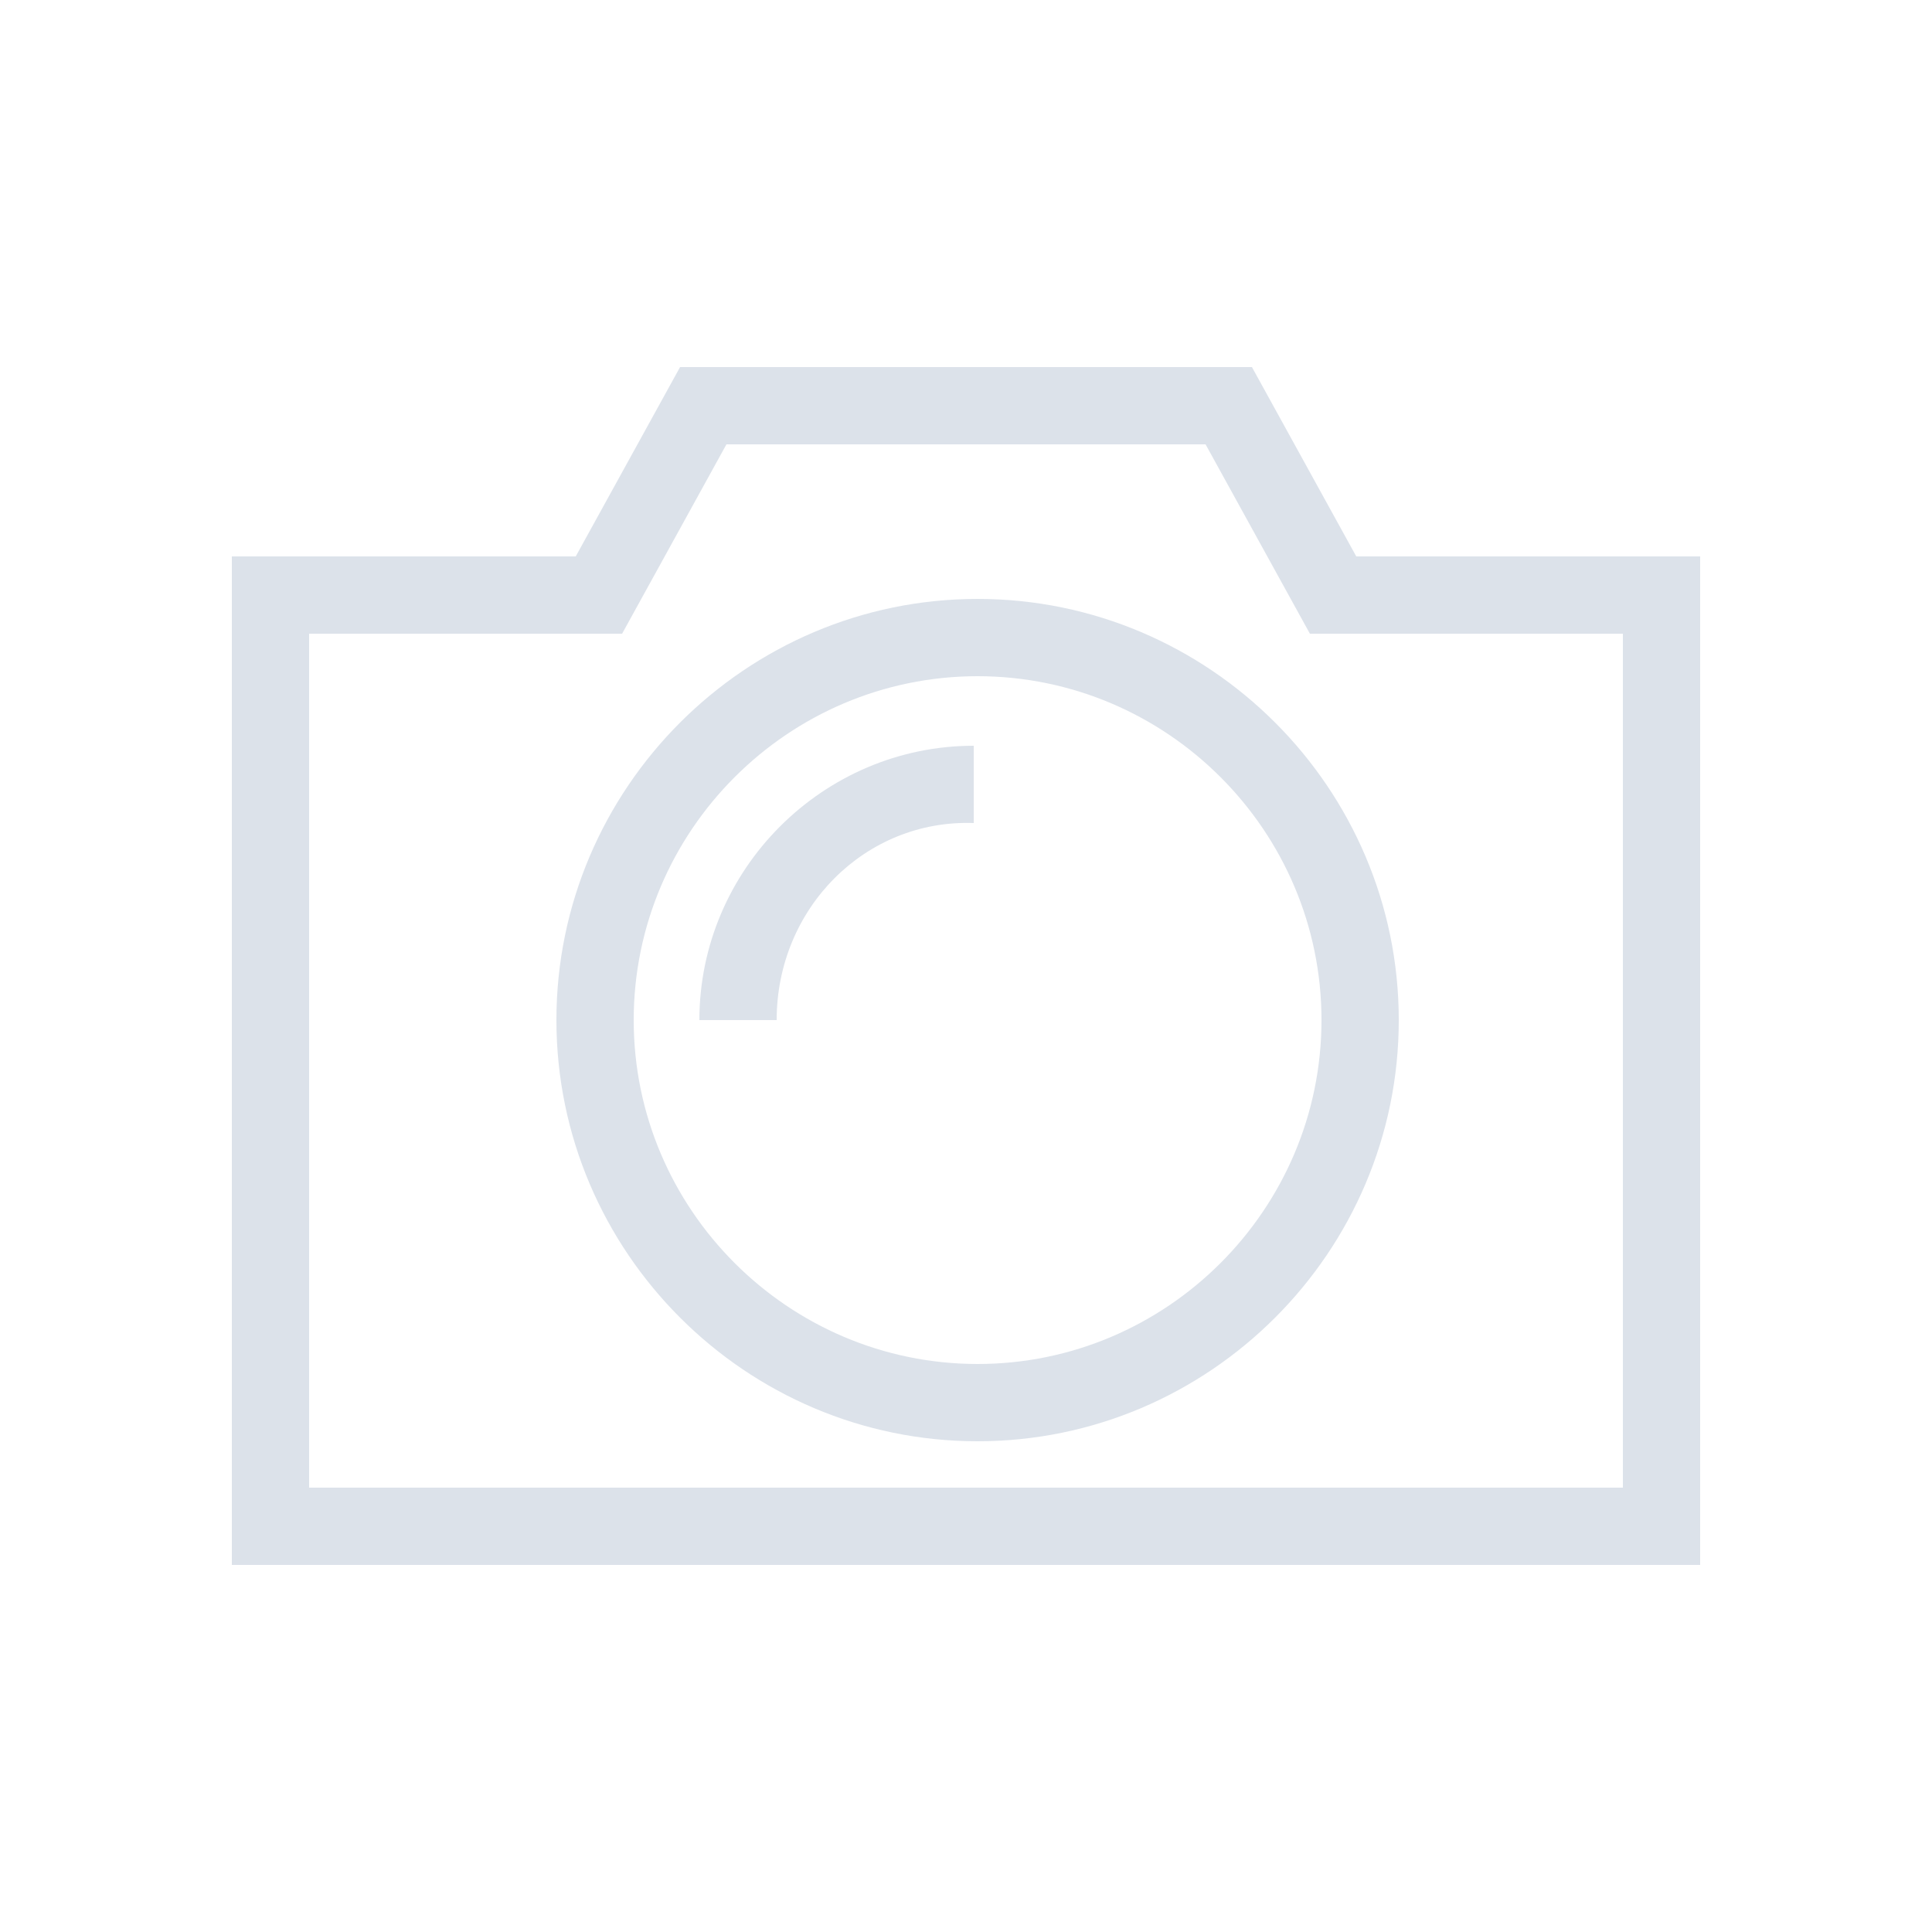 <?xml version="1.0" encoding="UTF-8"?> <!-- Generator: Adobe Illustrator 23.0.4, SVG Export Plug-In . SVG Version: 6.00 Build 0) --> <svg xmlns="http://www.w3.org/2000/svg" xmlns:xlink="http://www.w3.org/1999/xlink" id="Expanded" x="0px" y="0px" viewBox="0 0 50 50" style="enable-background:new 0 0 50 50;" xml:space="preserve"> <style type="text/css"> .st0{fill:#DCE2EA;} </style> <title>no-photo</title> <g> <path class="st0" d="M44,40.5H6V14.4h8.9l2.7-4.9h14.8l2.7,4.9H44V40.5z M8,38.5h34V16.4h-8.1l-2.7-4.9H18.8l-2.7,4.9H8V38.5z"></path> <g> <path class="st0" d="M25.3,37.3c-6,0-10.9-4.9-10.9-10.9s4.9-10.9,10.9-10.9s10.9,4.9,10.9,10.9C36.2,32.4,31.3,37.3,25.3,37.3z M25.3,17.5c-4.9,0-8.9,4-8.9,8.9s4,8.9,8.9,8.9s8.9-4,8.9-8.9C34.2,21.5,30.2,17.5,25.3,17.5z"></path> <path class="st0" d="M20.1,26.4h-2c0-3.9,3.2-7.1,7.1-7.1v2C22.4,21.2,20.1,23.5,20.1,26.4z"></path> </g> </g> </svg> 